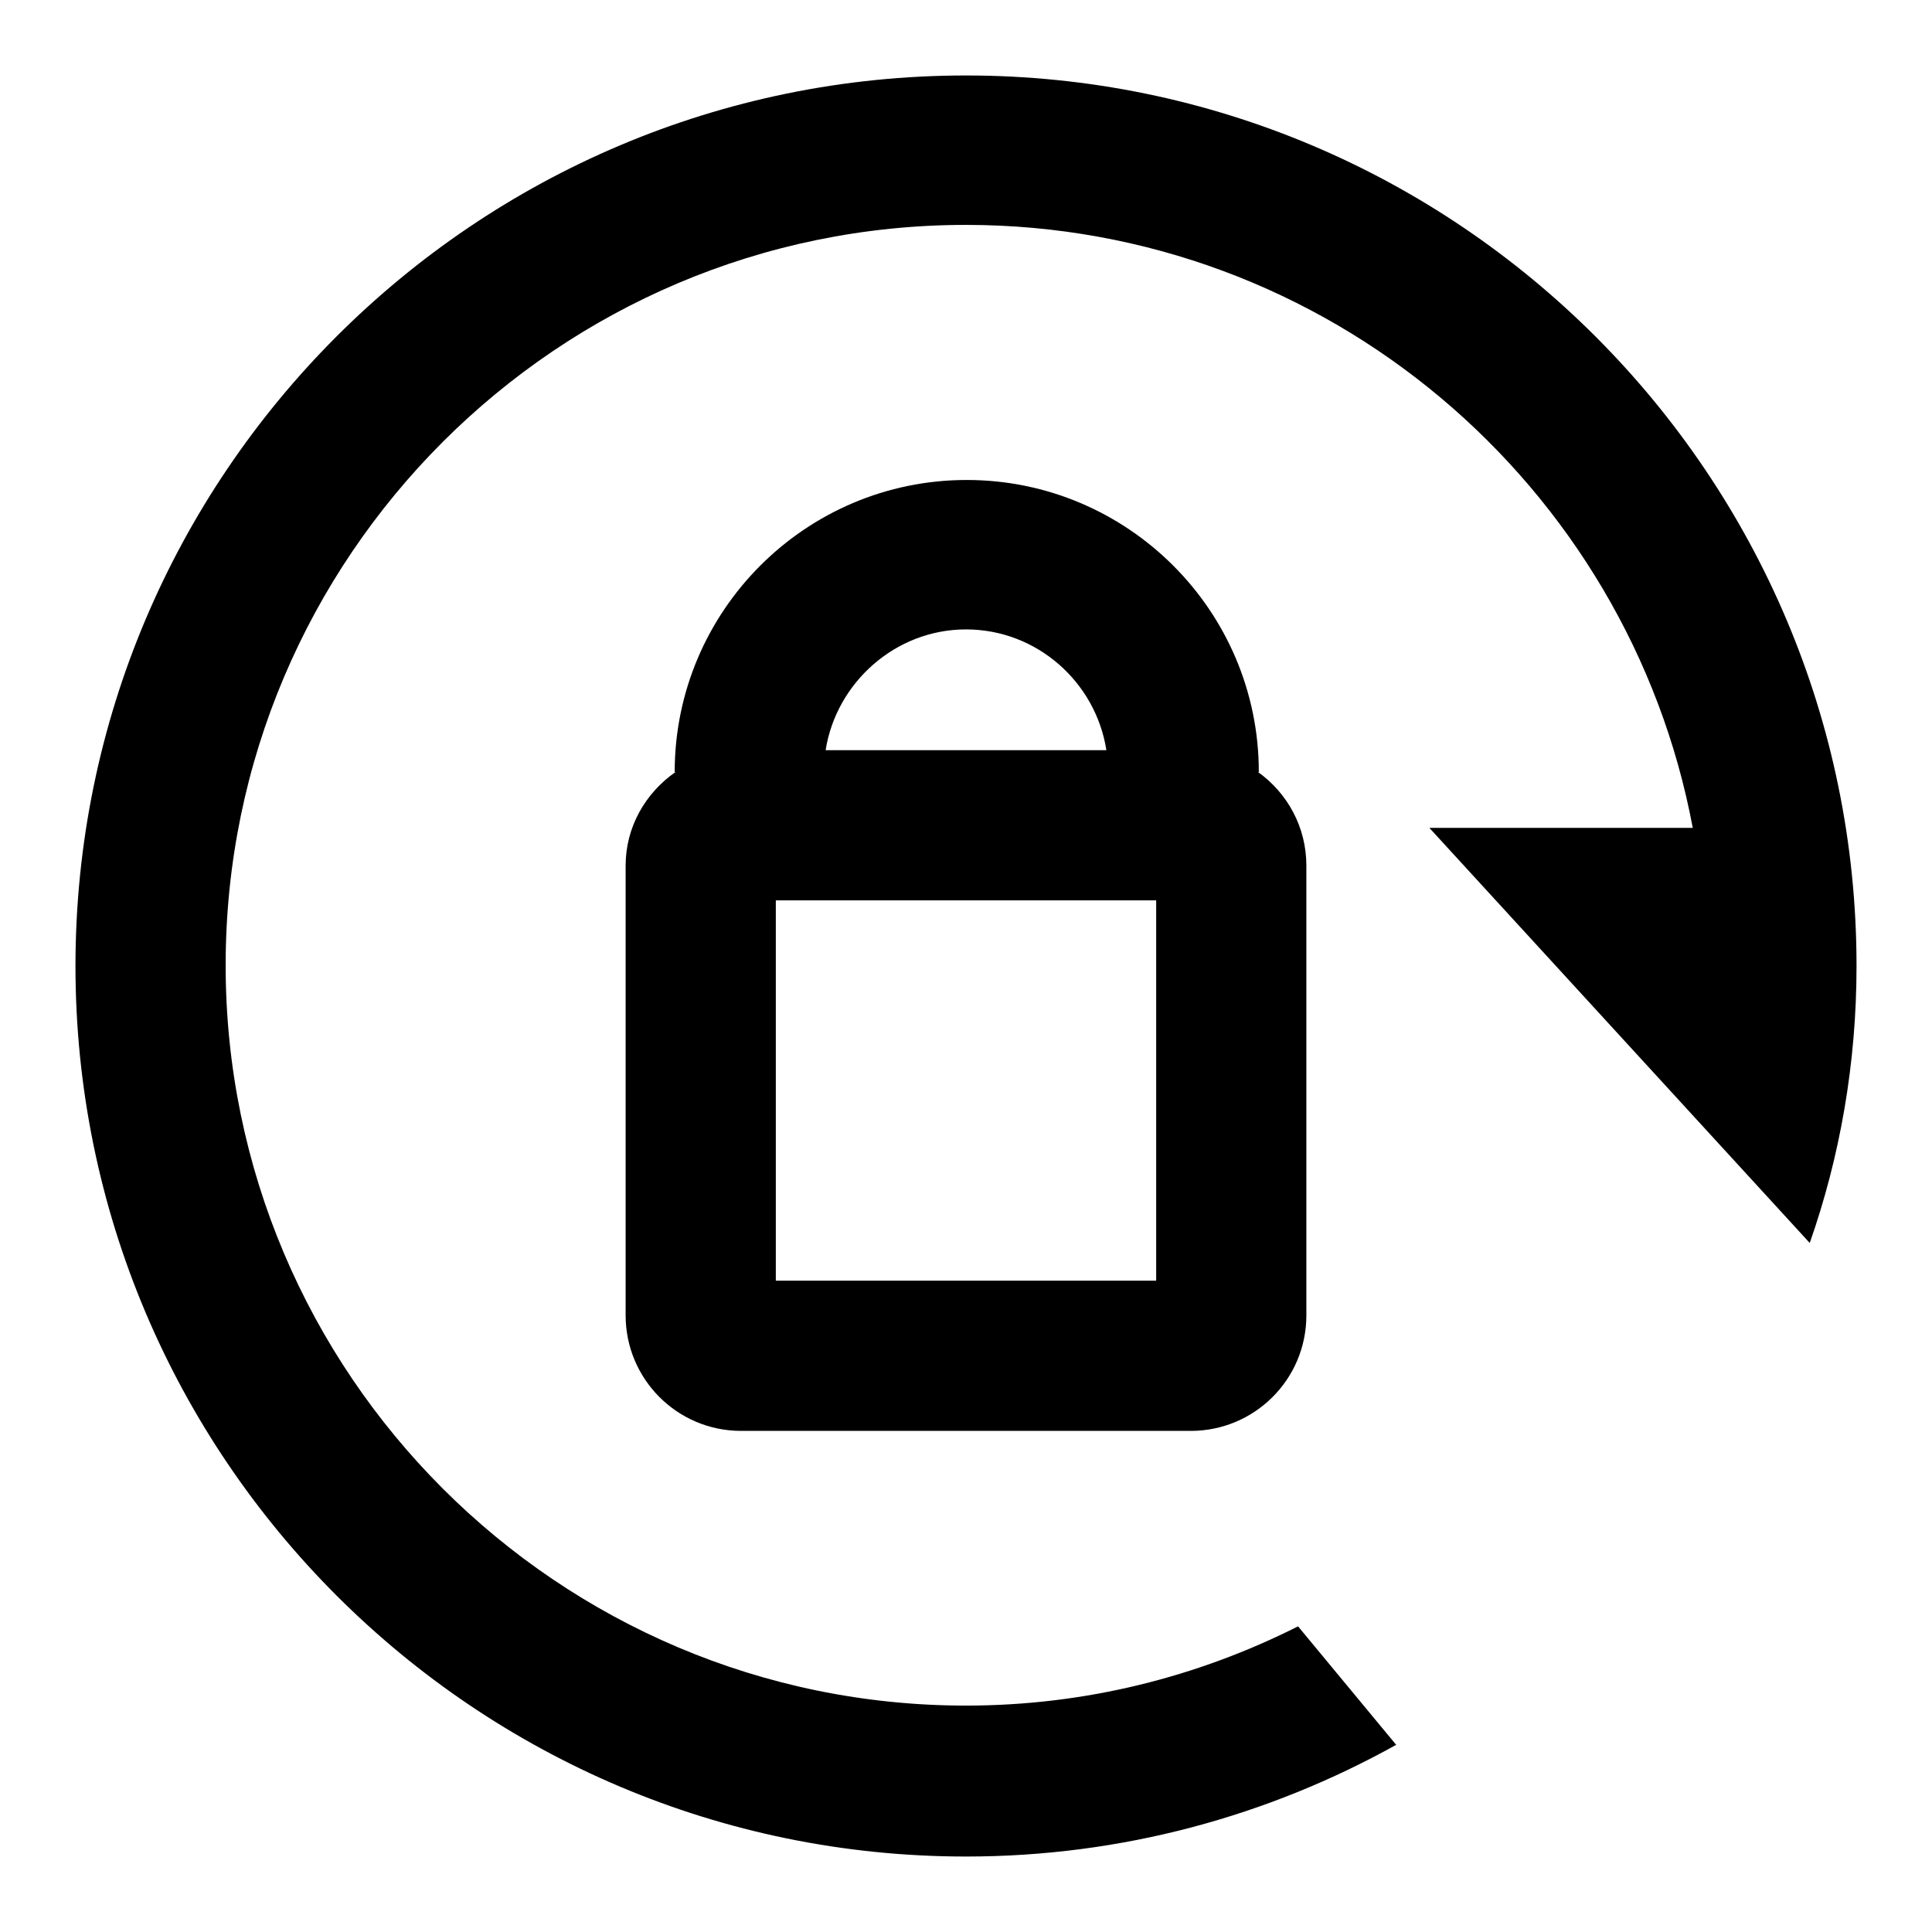 <?xml version="1.0" encoding="utf-8"?>
<!-- Svg Vector Icons : http://www.onlinewebfonts.com/icon -->
<!DOCTYPE svg PUBLIC "-//W3C//DTD SVG 1.1//EN" "http://www.w3.org/Graphics/SVG/1.1/DTD/svg11.dtd">
<svg version="1.1" xmlns="http://www.w3.org/2000/svg" xmlns:xlink="http://www.w3.org/1999/xlink" x="0px" y="0px" viewBox="0 0 256 256" enable-background="new 0 0 256 256" xml:space="preserve">
<g> <path fill="#000000" d="M246,128c0-65.1-52.9-118-118-118C62.9,10,10,62.9,10,128c0,65.1,52.9,118,118,118c20.7,0,40.1-5.4,57-14.8 l-13-15.7c-13.3,6.7-28.2,10.5-44,10.5c-54.1,0-98.1-44-98.1-98.1s44-98.1,98.1-98.1c47.9,0,87.8,34.5,96.3,79.9h-34.9l50.4,55l0,0 C243.8,153.3,246,140.9,246,128L246,128z"/> <path fill="#000000" d="M82.9,114.7v59.6c0,8.4,6.8,15.3,15.3,15.3h59.6c8.4,0,15.3-6.8,15.3-15.3v-59.6c0-5.1-2.5-9.6-6.4-12.4 h0.1c0-21.4-17.4-38.7-38.7-38.7c-21.4,0-38.7,17.4-38.7,38.7h0.1C85.5,105.1,82.9,109.6,82.9,114.7z M153.2,169.7h-50.4v-50.4 h50.4V169.7L153.2,169.7z M128,83.4c9.4,0,17.2,7,18.6,16h-37.2C110.8,90.5,118.6,83.4,128,83.4z"/></g>
</svg>